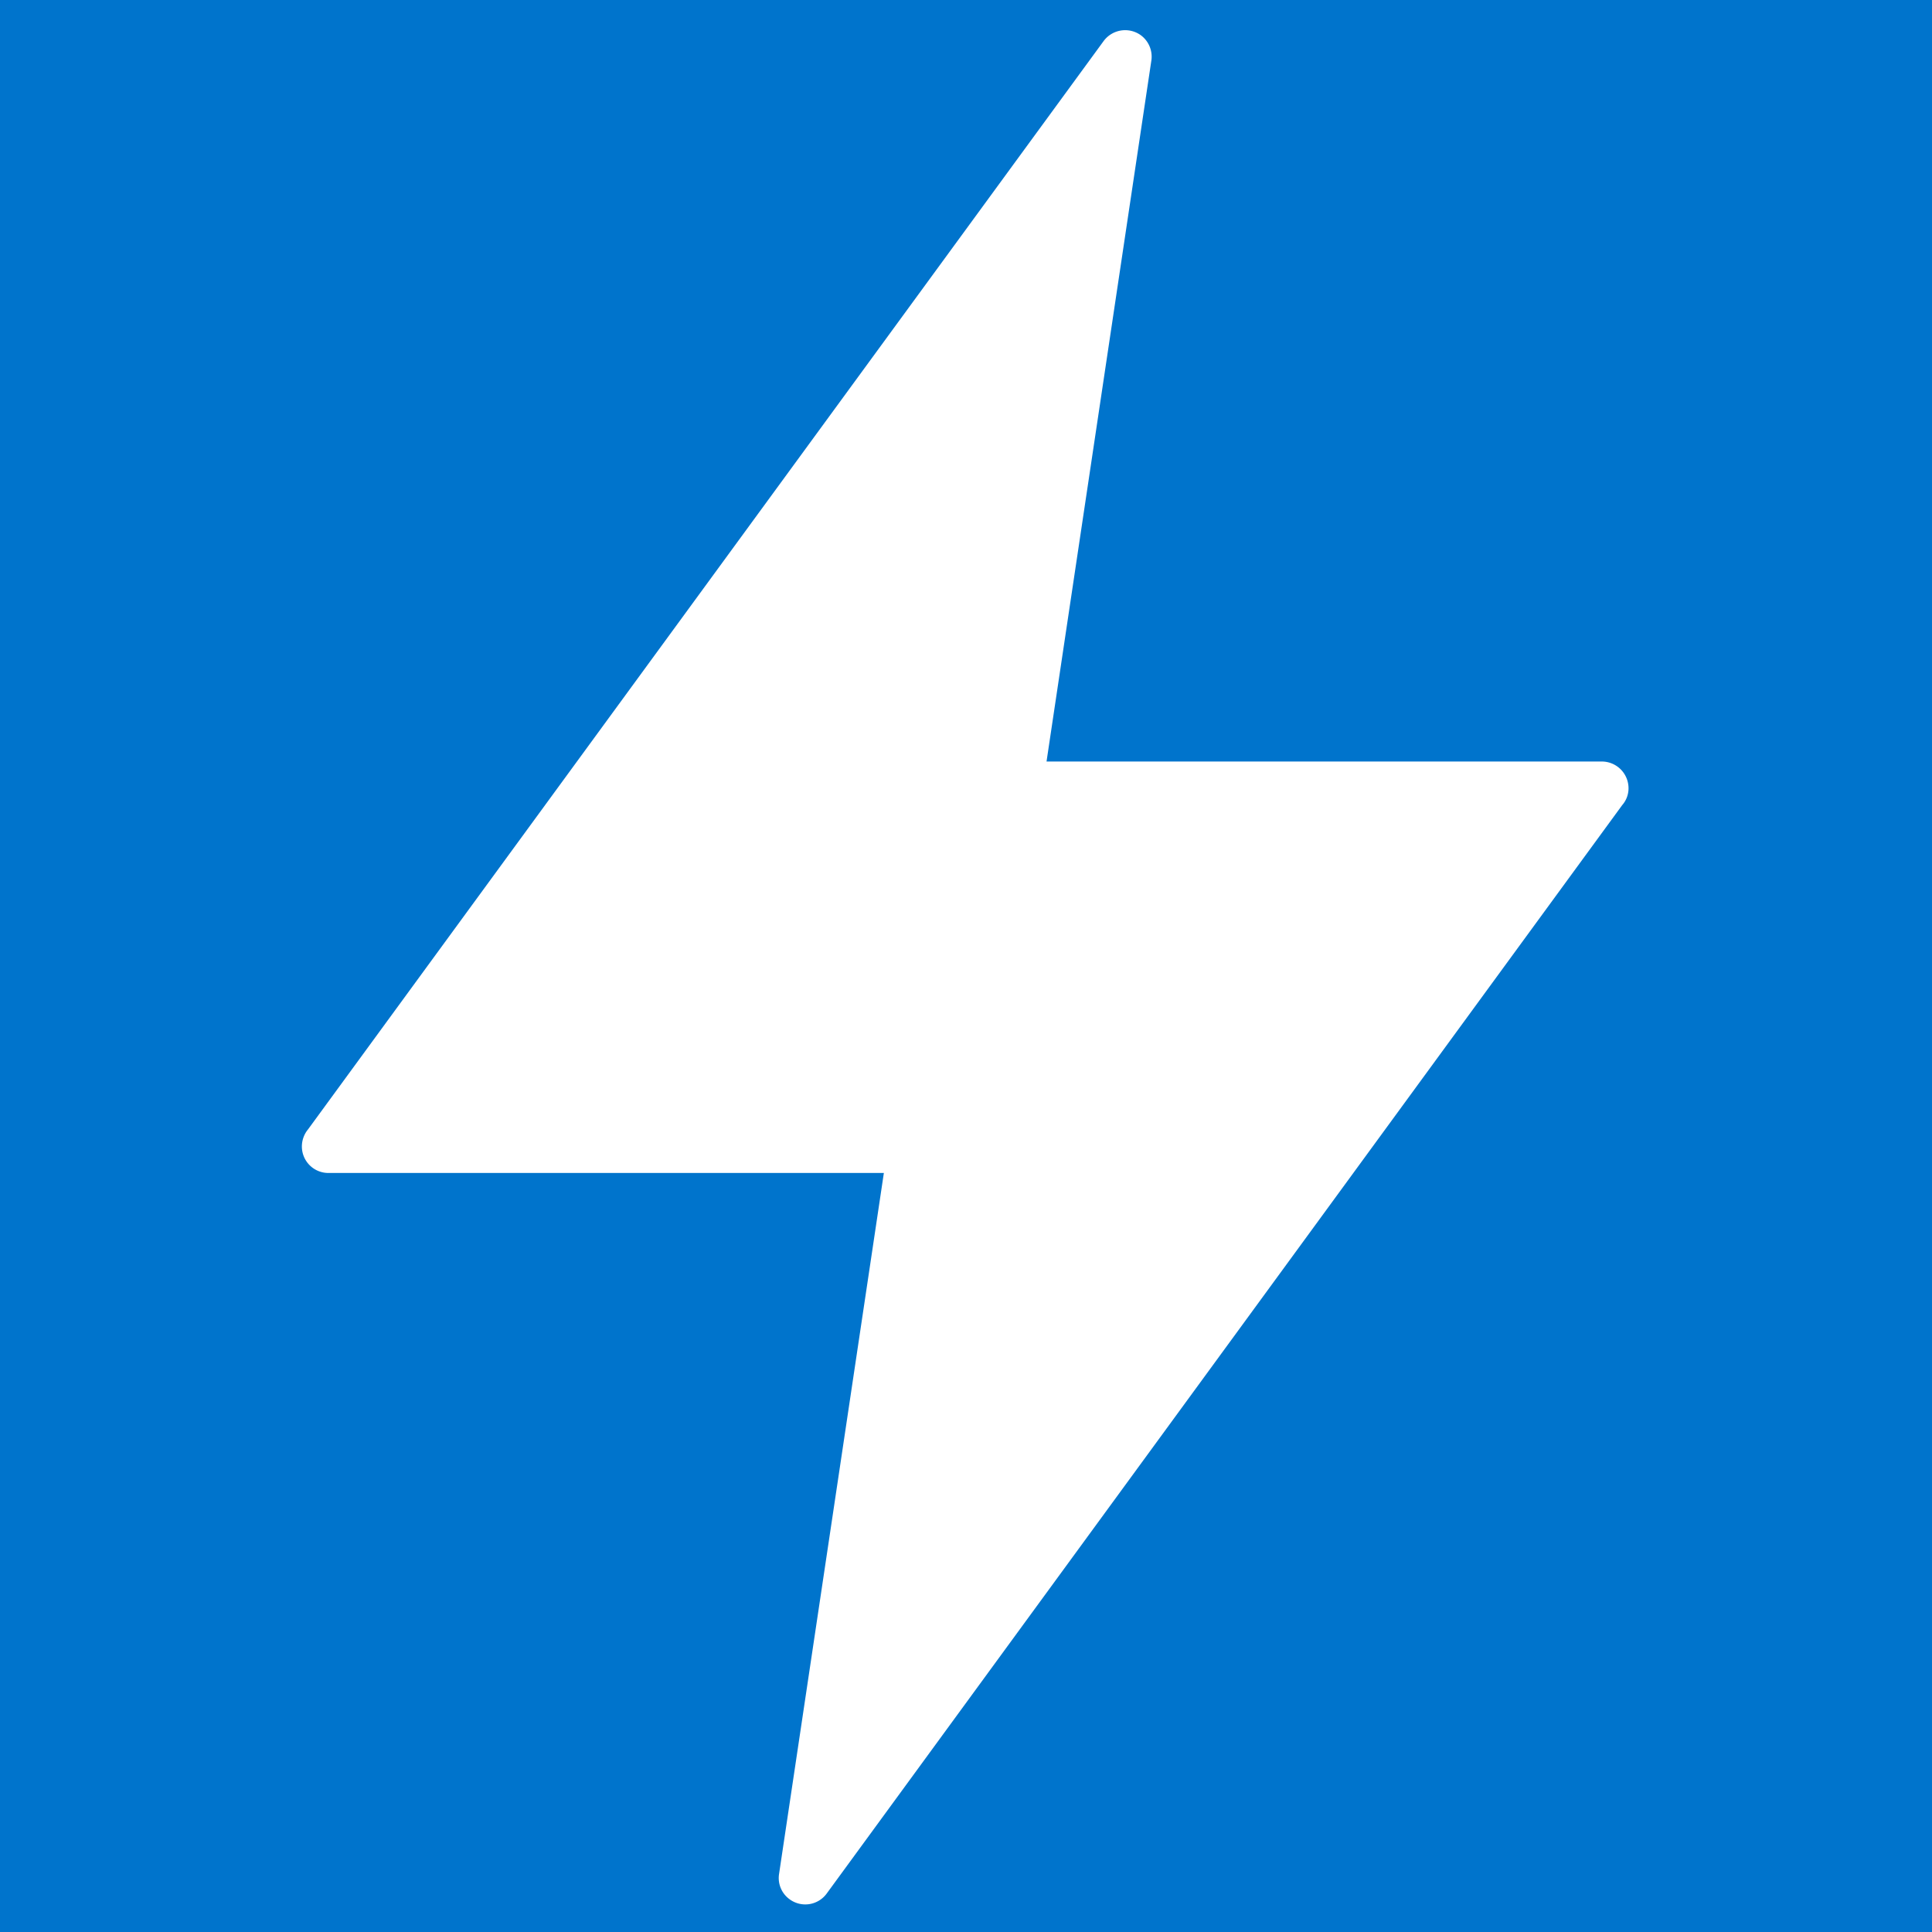 <svg xmlns="http://www.w3.org/2000/svg" xmlns:xlink="http://www.w3.org/1999/xlink" width="512" height="512" viewBox="0 0 512 512"><rect x="0" y="0" width="512" height="512" fill="#333333" stroke="none"/><defs><clipPath id="clip-favicon-new"><rect width="512" height="512"></rect></clipPath></defs><g id="favicon-new" clip-path="url(#clip-favicon-new)"><rect width="512" height="512" fill="#0074cc"></rect><path id="thunder" d="M300.271,8.53,272.49,194.309H419.679a7.091,7.091,0,0,1,7.045,7.045,6.779,6.779,0,0,1-1.684,4.52L214.227,494.313a7.02,7.02,0,0,1-9.837,1.507,6.946,6.946,0,0,1-2.792-6.646L229.379,303.35H82.192a7.026,7.026,0,0,1-7.045-7,7.179,7.179,0,0,1,1.64-4.564L287.644,3.345a7.1,7.1,0,0,1,9.837-1.507,7.058,7.058,0,0,1,2.791,6.691Z" transform="translate(4.853 7.501)" fill="#fff"></path></g></svg>